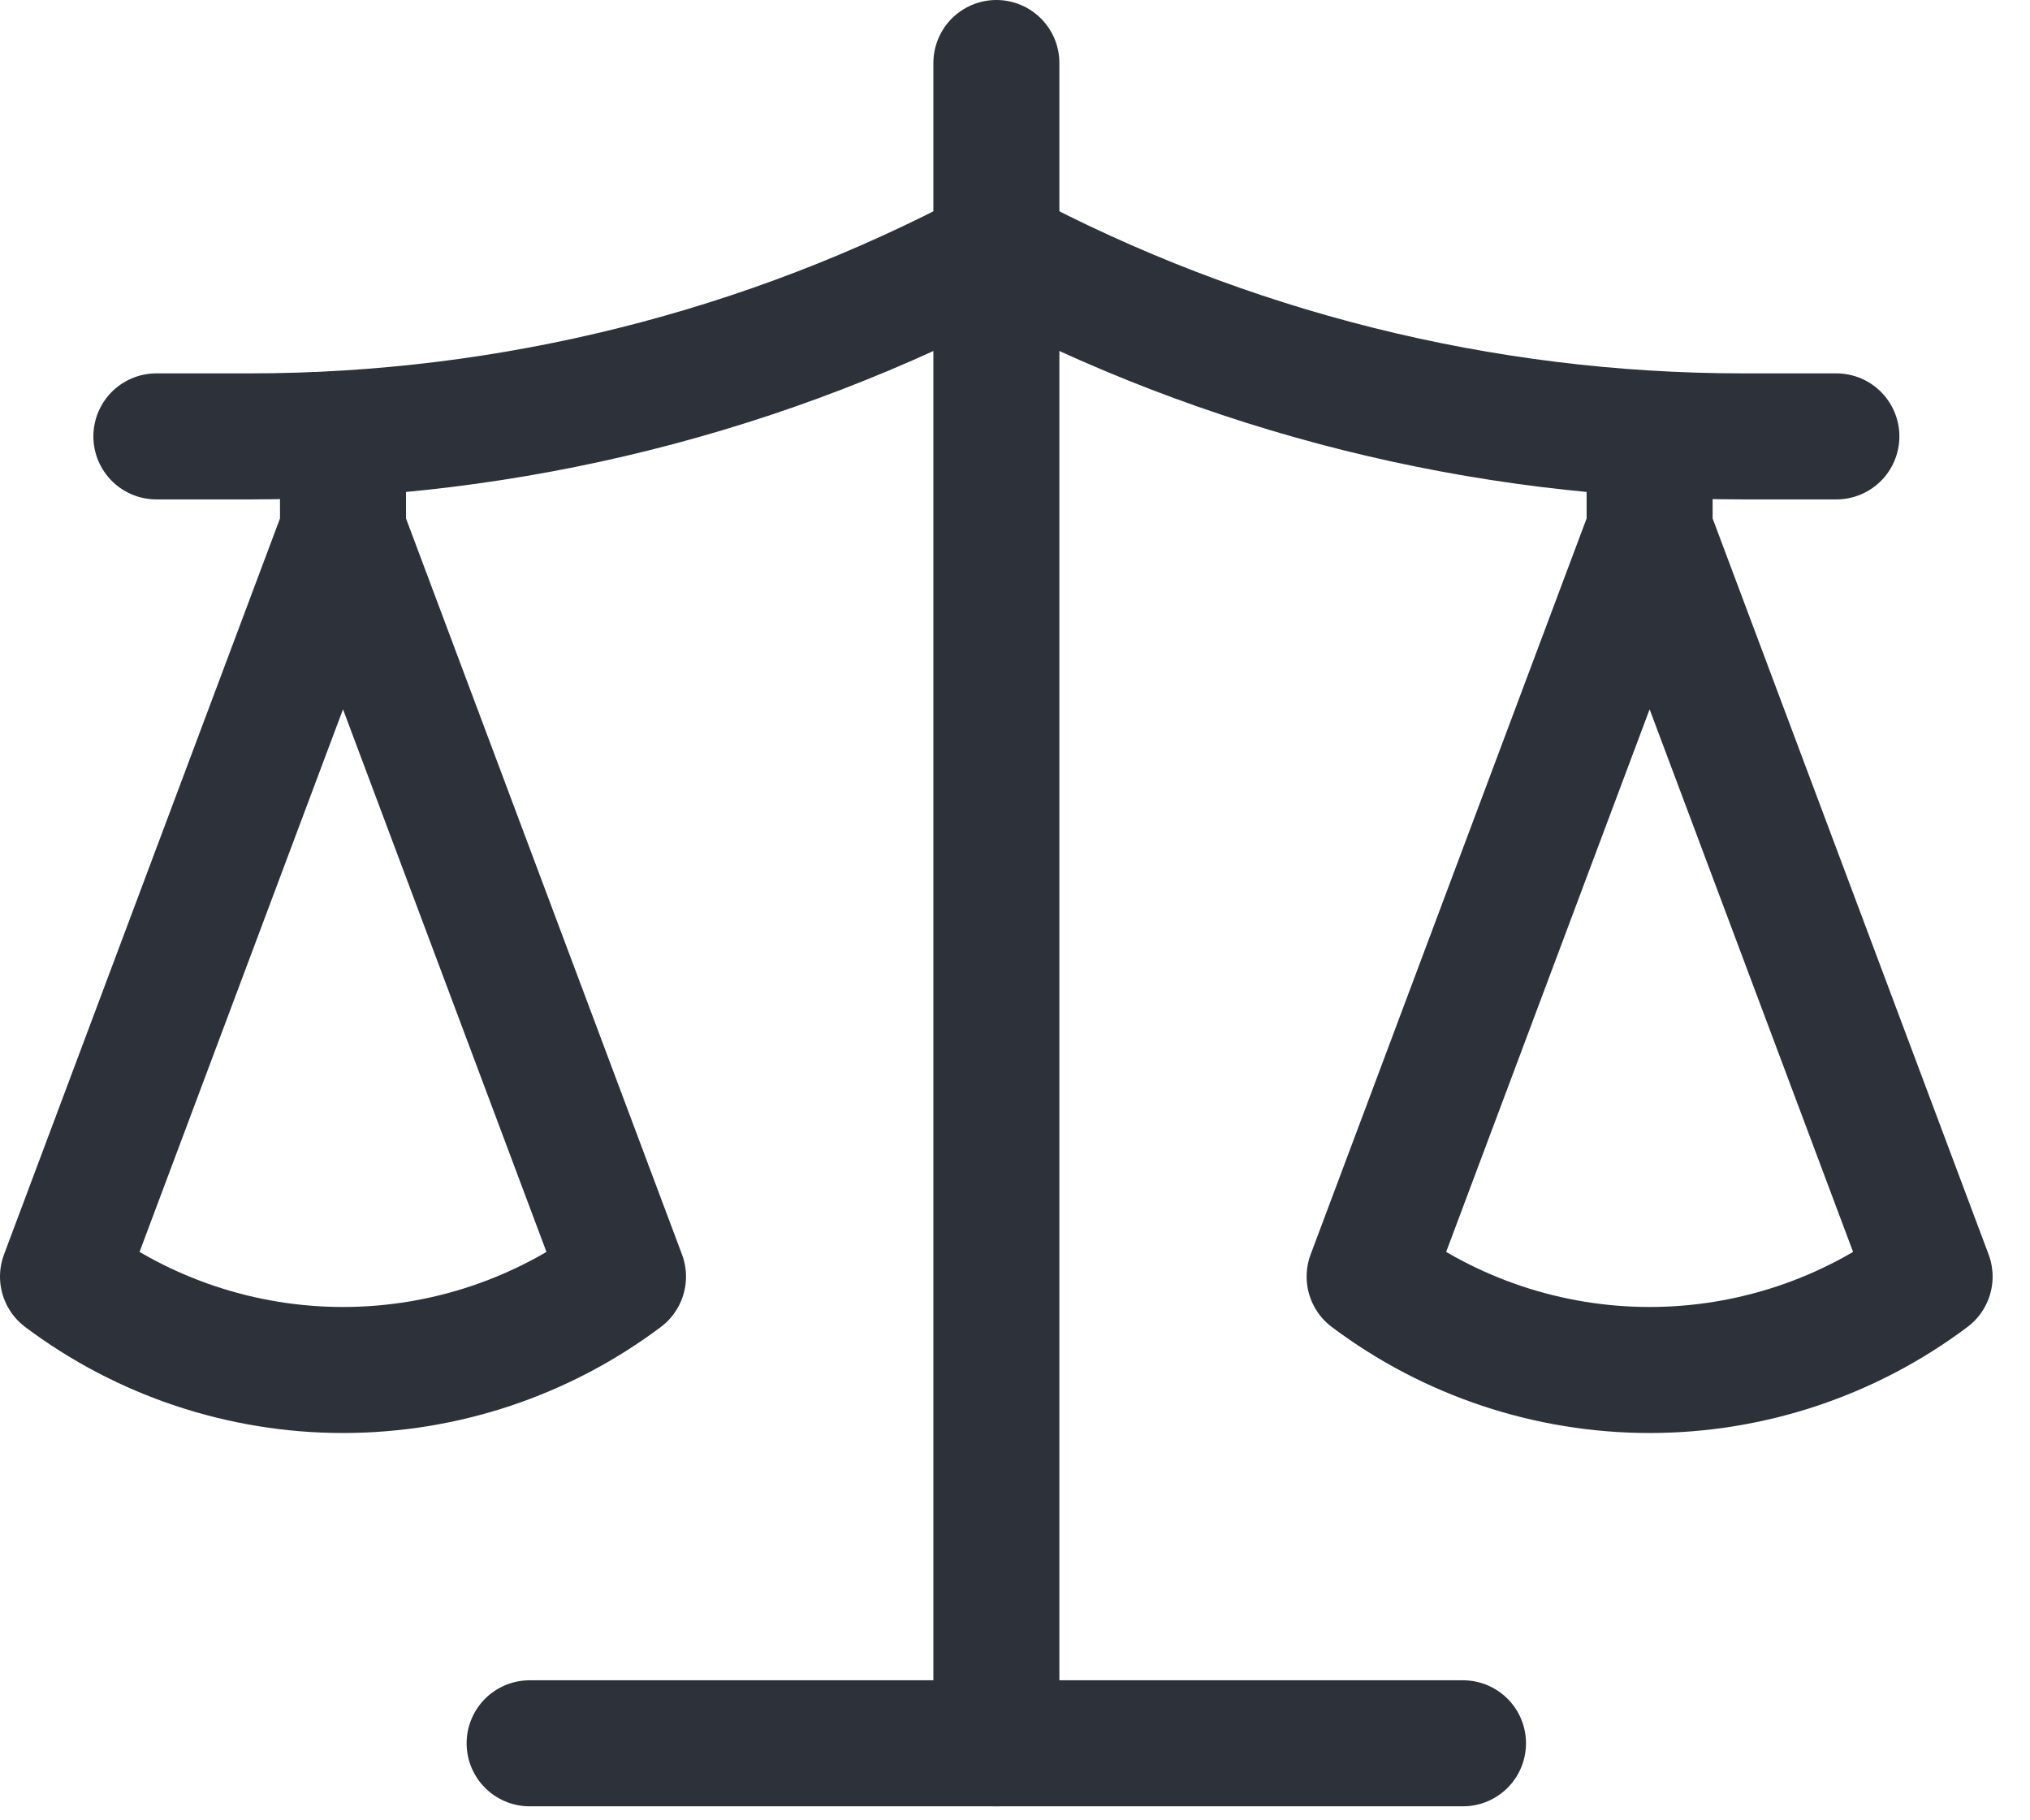 <svg width="29" height="26" viewBox="0 0 29 26" fill="none" xmlns="http://www.w3.org/2000/svg">
<path d="M14.234 0.9V24.9" stroke="#2D3139" stroke-width="1.8" stroke-linecap="round" stroke-linejoin="round"/>
<path d="M23.566 7.568L27.566 18.234C26.412 19.1 25.009 19.568 23.566 19.568C22.124 19.568 20.72 19.1 19.566 18.234L23.566 7.568ZM23.566 7.568V6.234" stroke="#2D3139" stroke-width="1.8" stroke-linecap="round" stroke-linejoin="round"/>
<path d="M2.234 6.233H3.568C7.288 6.233 10.952 5.317 14.234 3.566C17.517 5.317 21.18 6.233 24.901 6.233H26.234" stroke="#2D3139" stroke-width="1.8" stroke-linecap="round" stroke-linejoin="round"/>
<path d="M4.9 7.568L8.9 18.234C7.746 19.1 6.343 19.568 4.9 19.568C3.458 19.568 2.054 19.1 0.9 18.234L4.9 7.568ZM4.9 7.568V6.234" stroke="#2D3139" stroke-width="1.8" stroke-linecap="round" stroke-linejoin="round"/>
<path d="M7.566 24.9H20.9" stroke="#2D3139" stroke-width="1.8" stroke-linecap="round" stroke-linejoin="round"/>
</svg>
